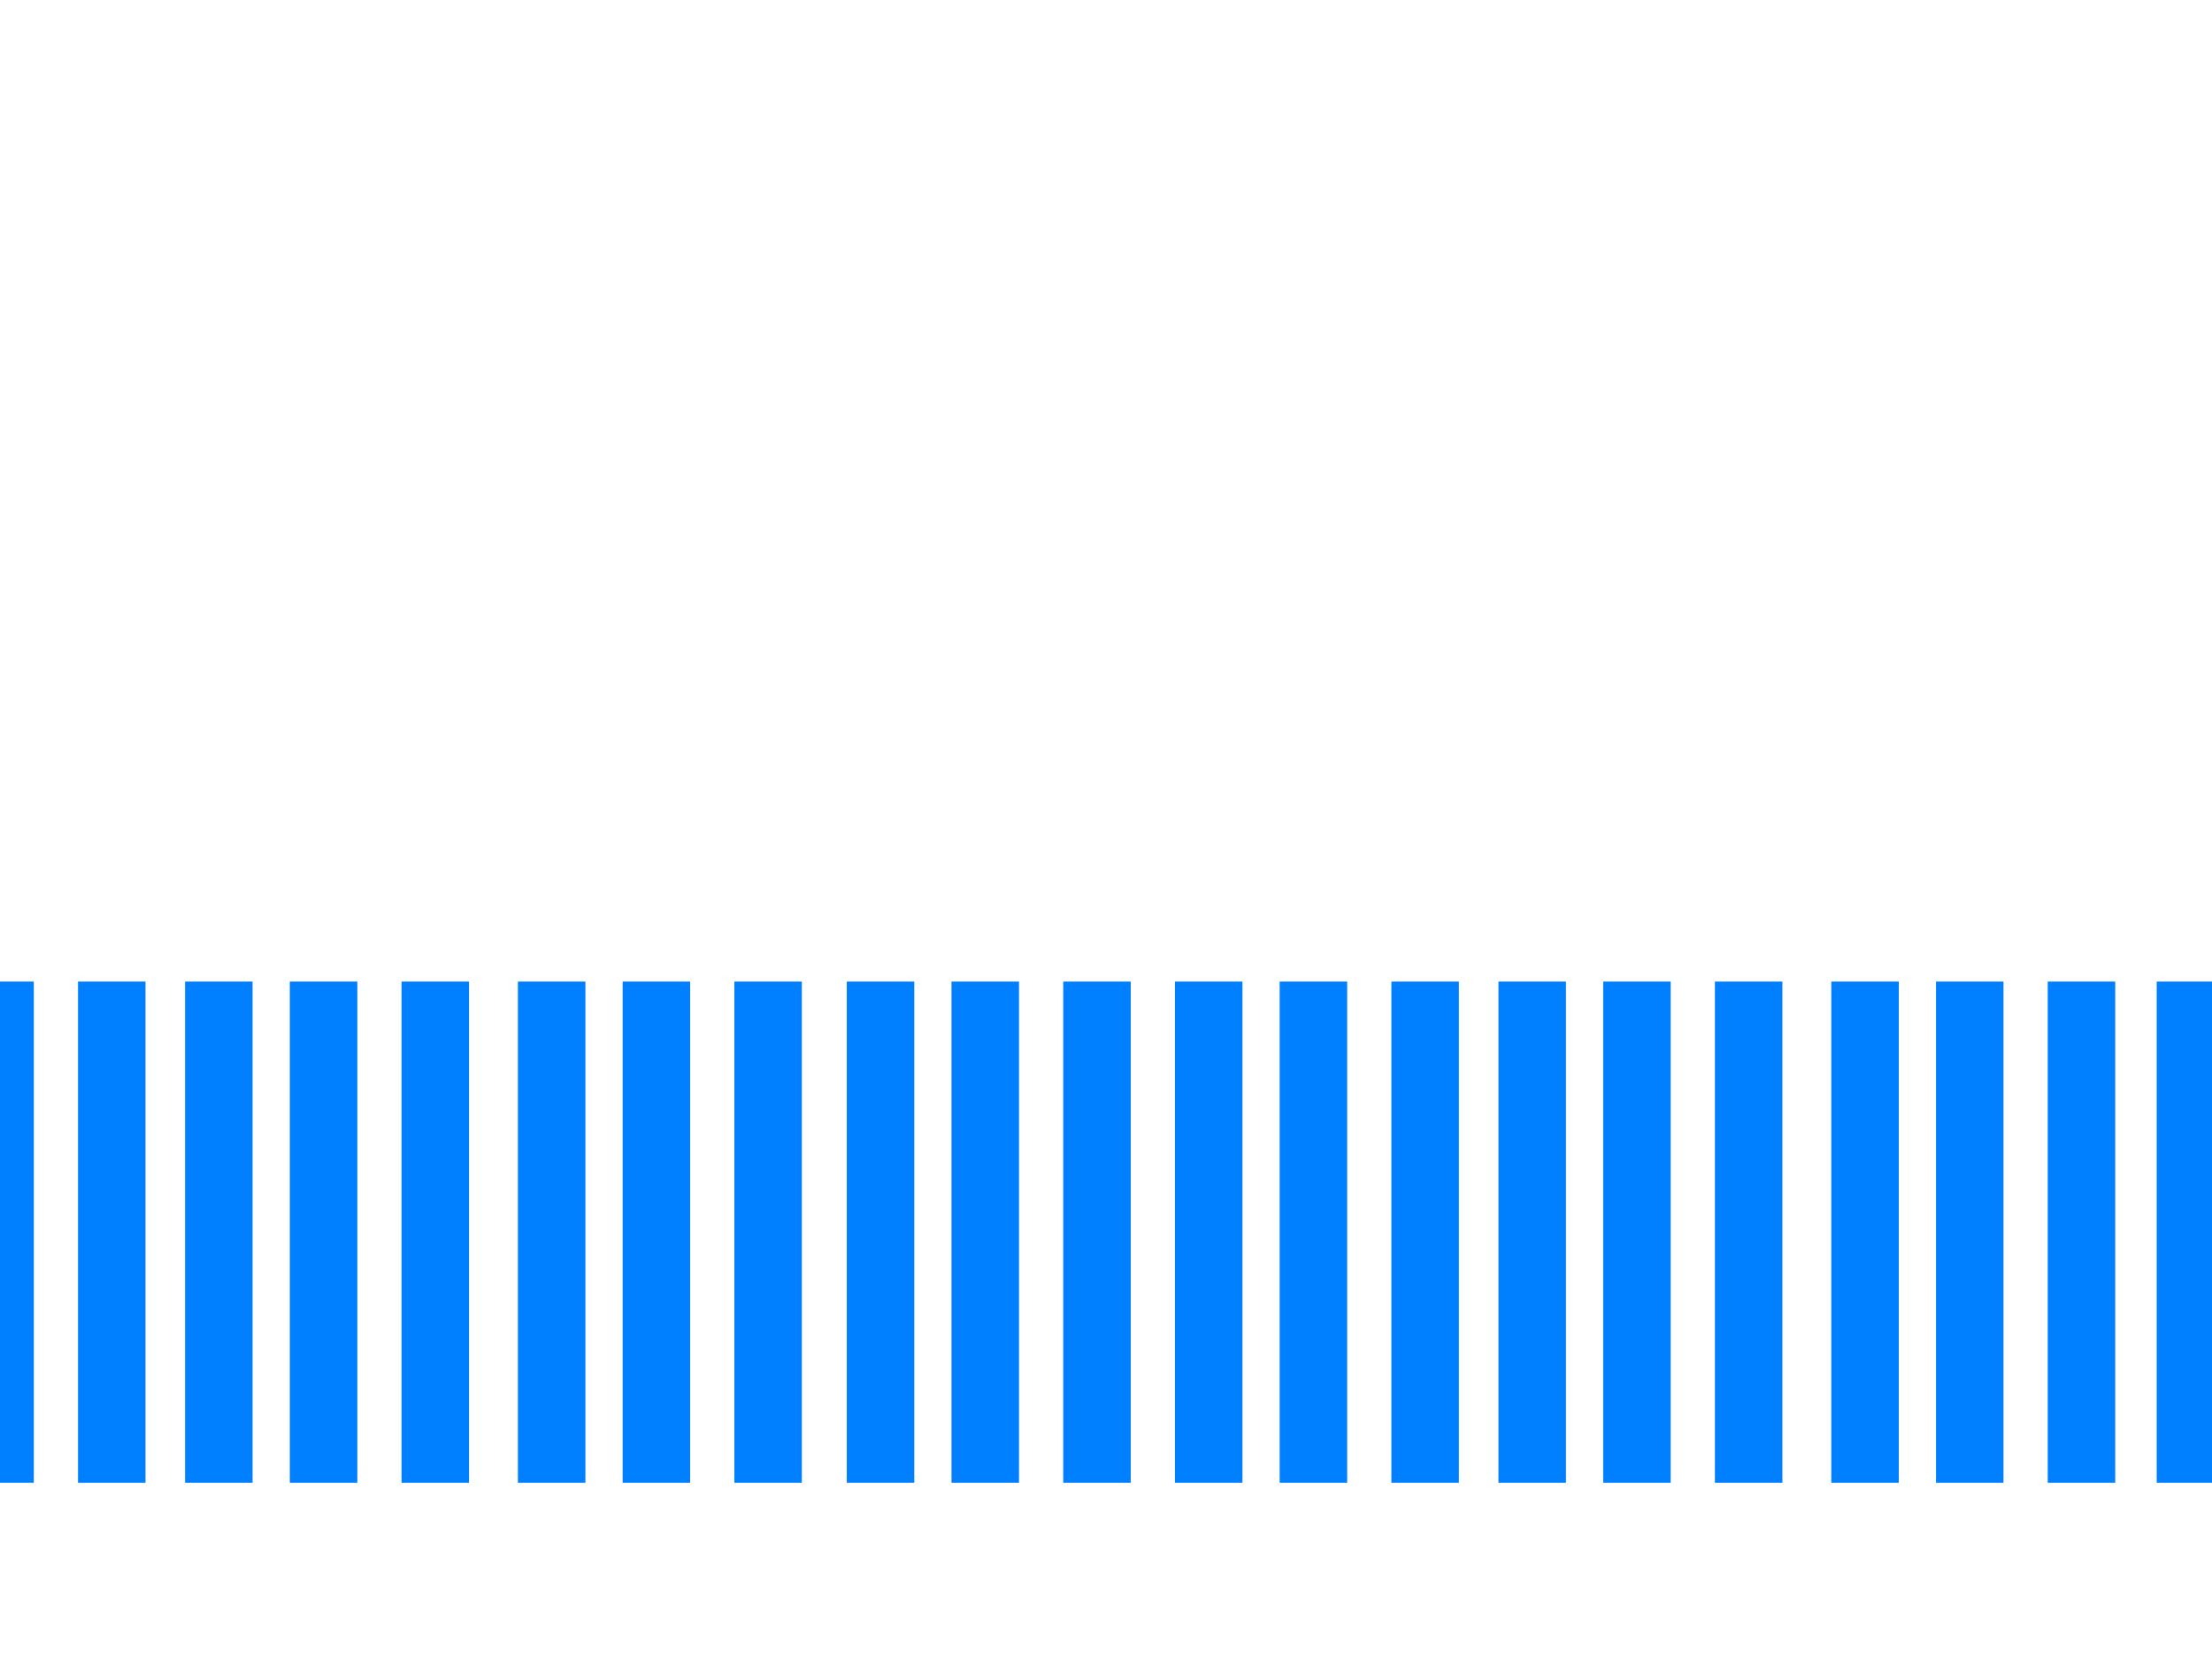<?xml version="1.0"?><svg width="640" height="480" xmlns="http://www.w3.org/2000/svg">
 <title>Vertical Stripes</title>
 <g>
  <title>Layer 1</title>
  <rect fill="#000000" stroke-width="5" x="52" y="370" width="0" height="15" id="svg_13"/>
  <g id="svg_41">
   <g id="svg_1">
    <rect fill="#007fff" stroke-width="5" x="-135" y="284" width="19.528" height="145" id="svg_12"/>
    <rect fill="#007fff" stroke-width="5" x="-104.697" y="284" width="19.528" height="145" id="svg_14"/>
    <rect fill="#007fff" stroke-width="5" x="-72.374" y="284" width="19.528" height="145" id="svg_15"/>
    <rect fill="#007fff" stroke-width="5" x="-40.051" y="284" width="19.528" height="145" id="svg_16"/>
    <rect fill="#007fff" stroke-width="5" x="-9.749" y="284" width="19.528" height="145" id="svg_17"/>
    <rect fill="#007fff" stroke-width="5" x="22.574" y="284" width="19.528" height="145" id="svg_18"/>
    <rect fill="#007fff" stroke-width="5" x="53.55" y="284" width="19.528" height="145" id="svg_19"/>
    <rect fill="#007fff" stroke-width="5" x="83.853" y="284" width="19.528" height="145" id="svg_20"/>
    <rect fill="#007fff" stroke-width="5" x="116.176" y="284" width="19.528" height="145" id="svg_21"/>
    <rect fill="#007fff" stroke-width="5" x="149.846" y="284" width="19.528" height="145" id="svg_22"/>
    <rect fill="#007fff" stroke-width="5" x="180.149" y="284" width="19.528" height="145" id="svg_23"/>
    <rect fill="#007fff" stroke-width="5" x="212.472" y="284" width="19.528" height="145" id="svg_24"/>
   </g>
   <g id="svg_2">
    <rect id="svg_3" fill="#007fff" stroke-width="5" x="624" y="284" width="19.528" height="145"/>
    <rect id="svg_4" fill="#007fff" stroke-width="5" x="654.303" y="284" width="19.528" height="145"/>
    <rect id="svg_5" fill="#007fff" stroke-width="5" x="686.626" y="284" width="19.528" height="145"/>
    <rect id="svg_6" fill="#007fff" stroke-width="5" x="718.949" y="284" width="19.528" height="145"/>
    <rect id="svg_7" fill="#007fff" stroke-width="5" x="749.251" y="284" width="19.528" height="145"/>
    <rect id="svg_8" fill="#007fff" stroke-width="5" x="781.574" y="284" width="19.528" height="145"/>
    <rect id="svg_9" fill="#007fff" stroke-width="5" x="812.55" y="284" width="19.528" height="145"/>
    <rect id="svg_10" fill="#007fff" stroke-width="5" x="842.853" y="284" width="19.528" height="145"/>
    <rect id="svg_11" fill="#007fff" stroke-width="5" x="875.176" y="284" width="19.528" height="145"/>
    <rect id="svg_25" fill="#007fff" stroke-width="5" x="908.846" y="284" width="19.528" height="145"/>
    <rect id="svg_26" fill="#007fff" stroke-width="5" x="939.149" y="284" width="19.528" height="145"/>
    <rect id="svg_27" fill="#007fff" stroke-width="5" x="971.472" y="284" width="19.528" height="145"/>
   </g>
   <g id="svg_28">
    <rect id="svg_29" fill="#007fff" stroke-width="5" x="245" y="284" width="19.528" height="145"/>
    <rect id="svg_30" fill="#007fff" stroke-width="5" x="275.303" y="284" width="19.528" height="145"/>
    <rect id="svg_31" fill="#007fff" stroke-width="5" x="307.626" y="284" width="19.528" height="145"/>
    <rect id="svg_32" fill="#007fff" stroke-width="5" x="339.949" y="284" width="19.528" height="145"/>
    <rect id="svg_33" fill="#007fff" stroke-width="5" x="370.251" y="284" width="19.528" height="145"/>
    <rect id="svg_34" fill="#007fff" stroke-width="5" x="402.574" y="284" width="19.528" height="145"/>
    <rect id="svg_35" fill="#007fff" stroke-width="5" x="433.55" y="284" width="19.528" height="145"/>
    <rect id="svg_36" fill="#007fff" stroke-width="5" x="463.853" y="284" width="19.528" height="145"/>
    <rect id="svg_37" fill="#007fff" stroke-width="5" x="496.176" y="284" width="19.528" height="145"/>
    <rect id="svg_38" fill="#007fff" stroke-width="5" x="529.846" y="284" width="19.528" height="145"/>
    <rect id="svg_39" fill="#007fff" stroke-width="5" x="560.149" y="284" width="19.528" height="145"/>
    <rect id="svg_40" fill="#007fff" stroke-width="5" x="592.472" y="284" width="19.528" height="145"/>
   </g>
  </g>
 </g>
</svg>